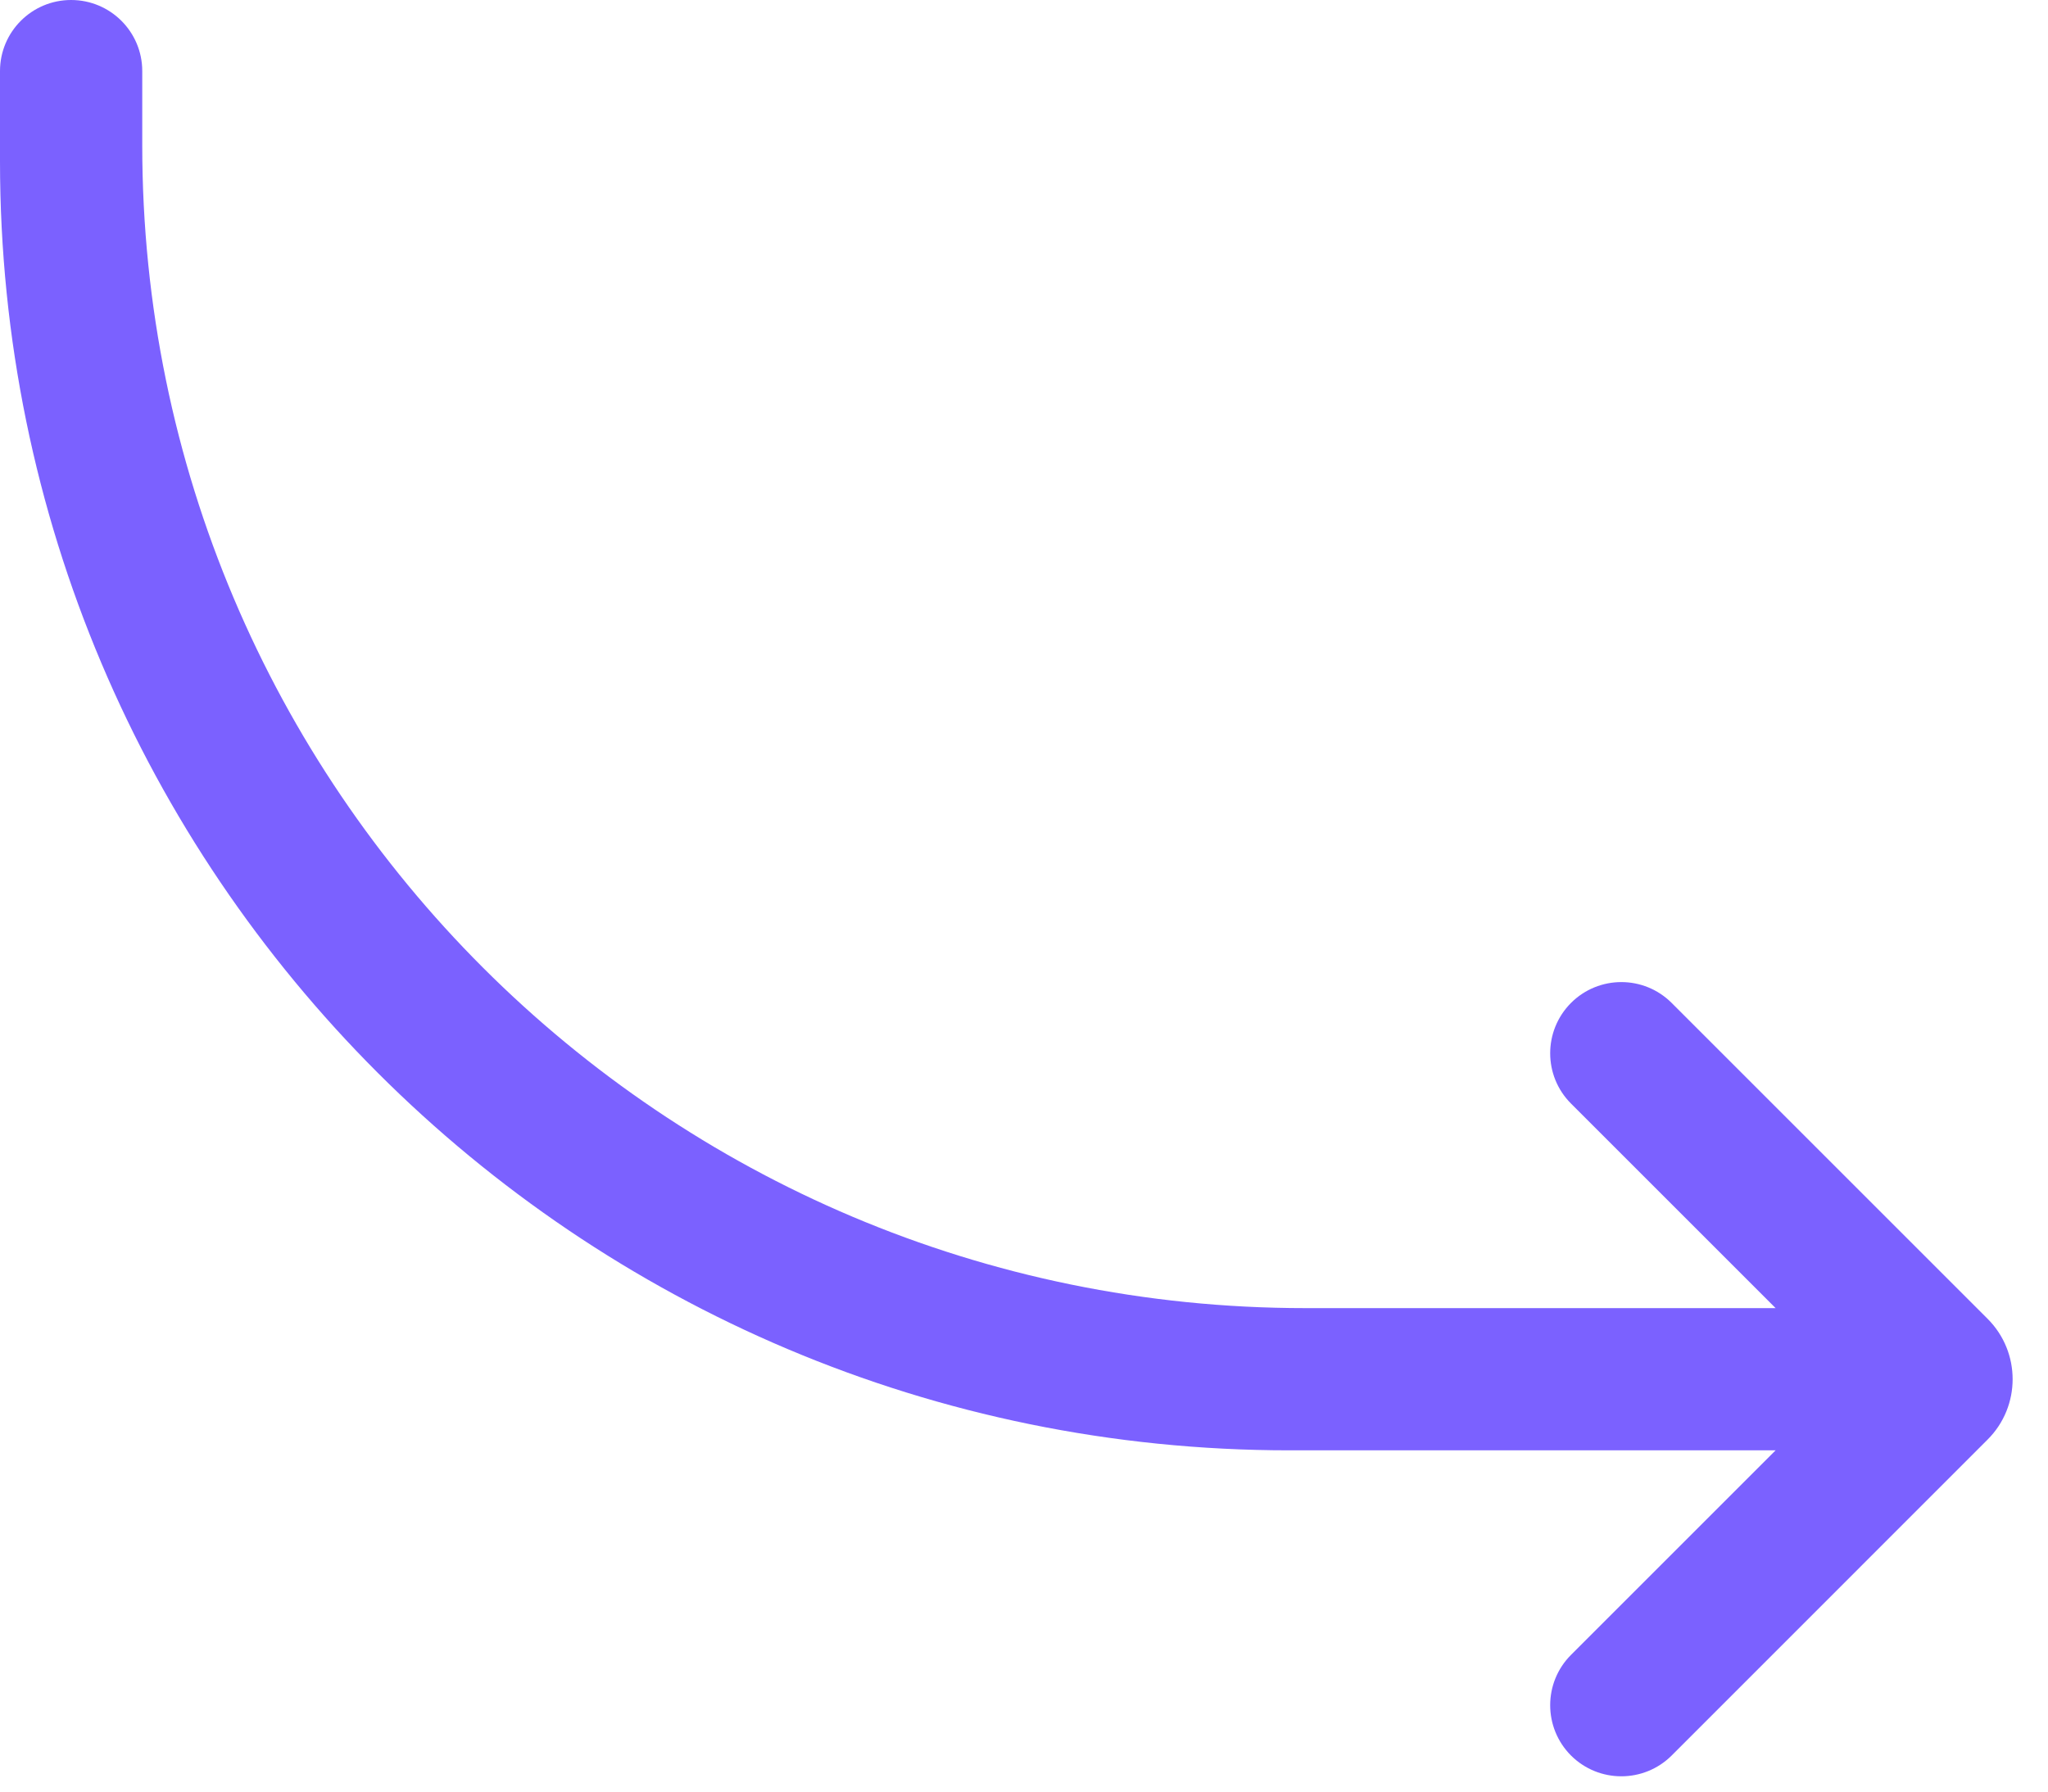 <svg width="24" height="21" viewBox="0 0 24 21" fill="none" xmlns="http://www.w3.org/2000/svg">
<path d="M23.293 15.459C23.683 15.85 23.683 16.483 23.293 16.873L19.59 20.577C19.264 20.902 18.736 20.902 18.41 20.577C18.085 20.251 18.085 19.723 18.41 19.398L20.808 17L15.111 17C6.766 17 0 10.235 0 1.889V0.833C0 0.373 0.373 0 0.833 0C1.294 0 1.667 0.373 1.667 0.833V1.704C1.667 9.231 7.769 15.333 15.296 15.333L20.808 15.333L18.41 12.935C18.085 12.61 18.085 12.082 18.41 11.756C18.736 11.43 19.264 11.43 19.59 11.756L23.293 15.459Z" fill="#7B61FF"/>
</svg>

